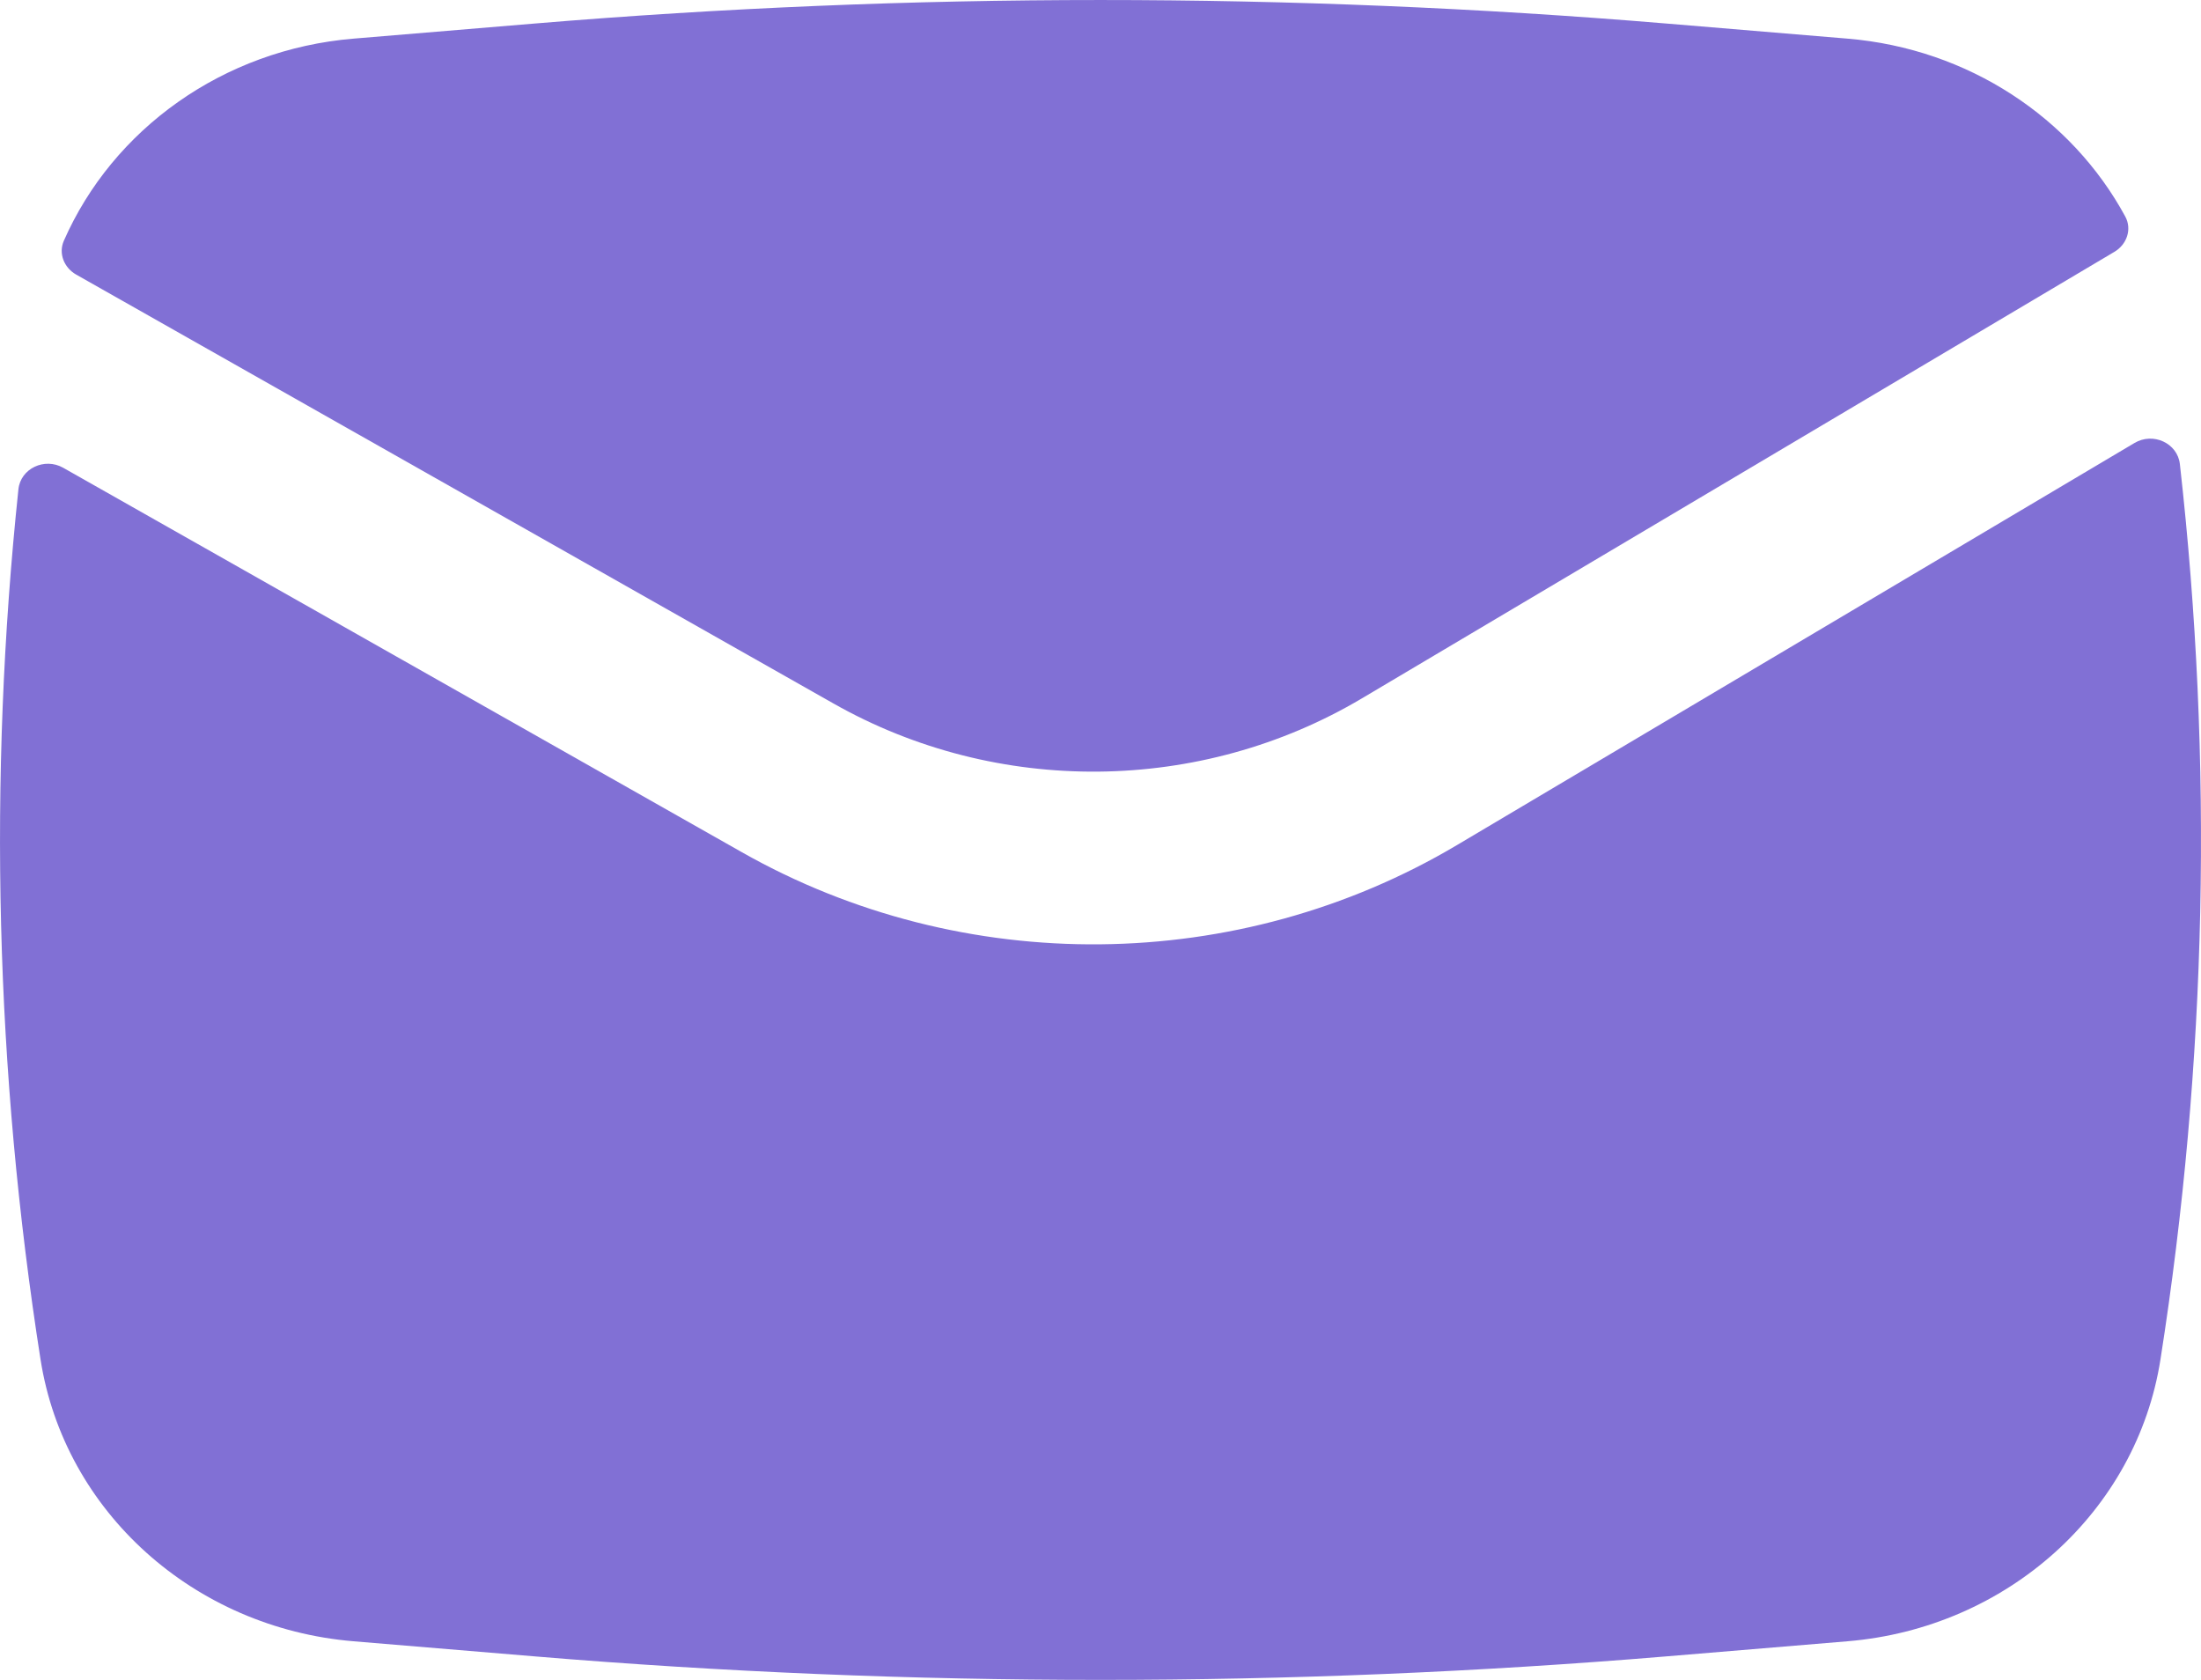 <?xml version="1.0" encoding="UTF-8"?> <svg xmlns="http://www.w3.org/2000/svg" width="38" height="29" viewBox="0 0 38 29" fill="none"><path d="M9.233 0.406C15.732 -0.135 22.268 -0.135 28.767 0.406L31.898 0.667C33.982 0.841 35.767 2.032 36.692 3.737C36.811 3.955 36.722 4.219 36.504 4.348L23.513 12.056C20.727 13.71 17.214 13.744 14.393 12.146L1.315 4.74C1.104 4.62 1.007 4.374 1.102 4.157C1.948 2.23 3.851 0.855 6.102 0.667L9.233 0.406Z" fill="#8170D5"></path><path d="M1.091 8.075C0.768 7.892 0.355 8.089 0.318 8.447C-0.208 13.446 -0.081 18.493 0.7 23.469C1.111 26.092 3.345 28.103 6.102 28.333L9.233 28.594C15.732 29.135 22.268 29.135 28.767 28.594L31.898 28.333C34.655 28.103 36.889 26.092 37.3 23.469C38.104 18.348 38.215 13.152 37.635 8.01C37.594 7.65 37.174 7.456 36.852 7.647L25.15 14.591C21.38 16.828 16.627 16.875 12.811 14.713L1.091 8.075Z" fill="#8170D5"></path></svg> 